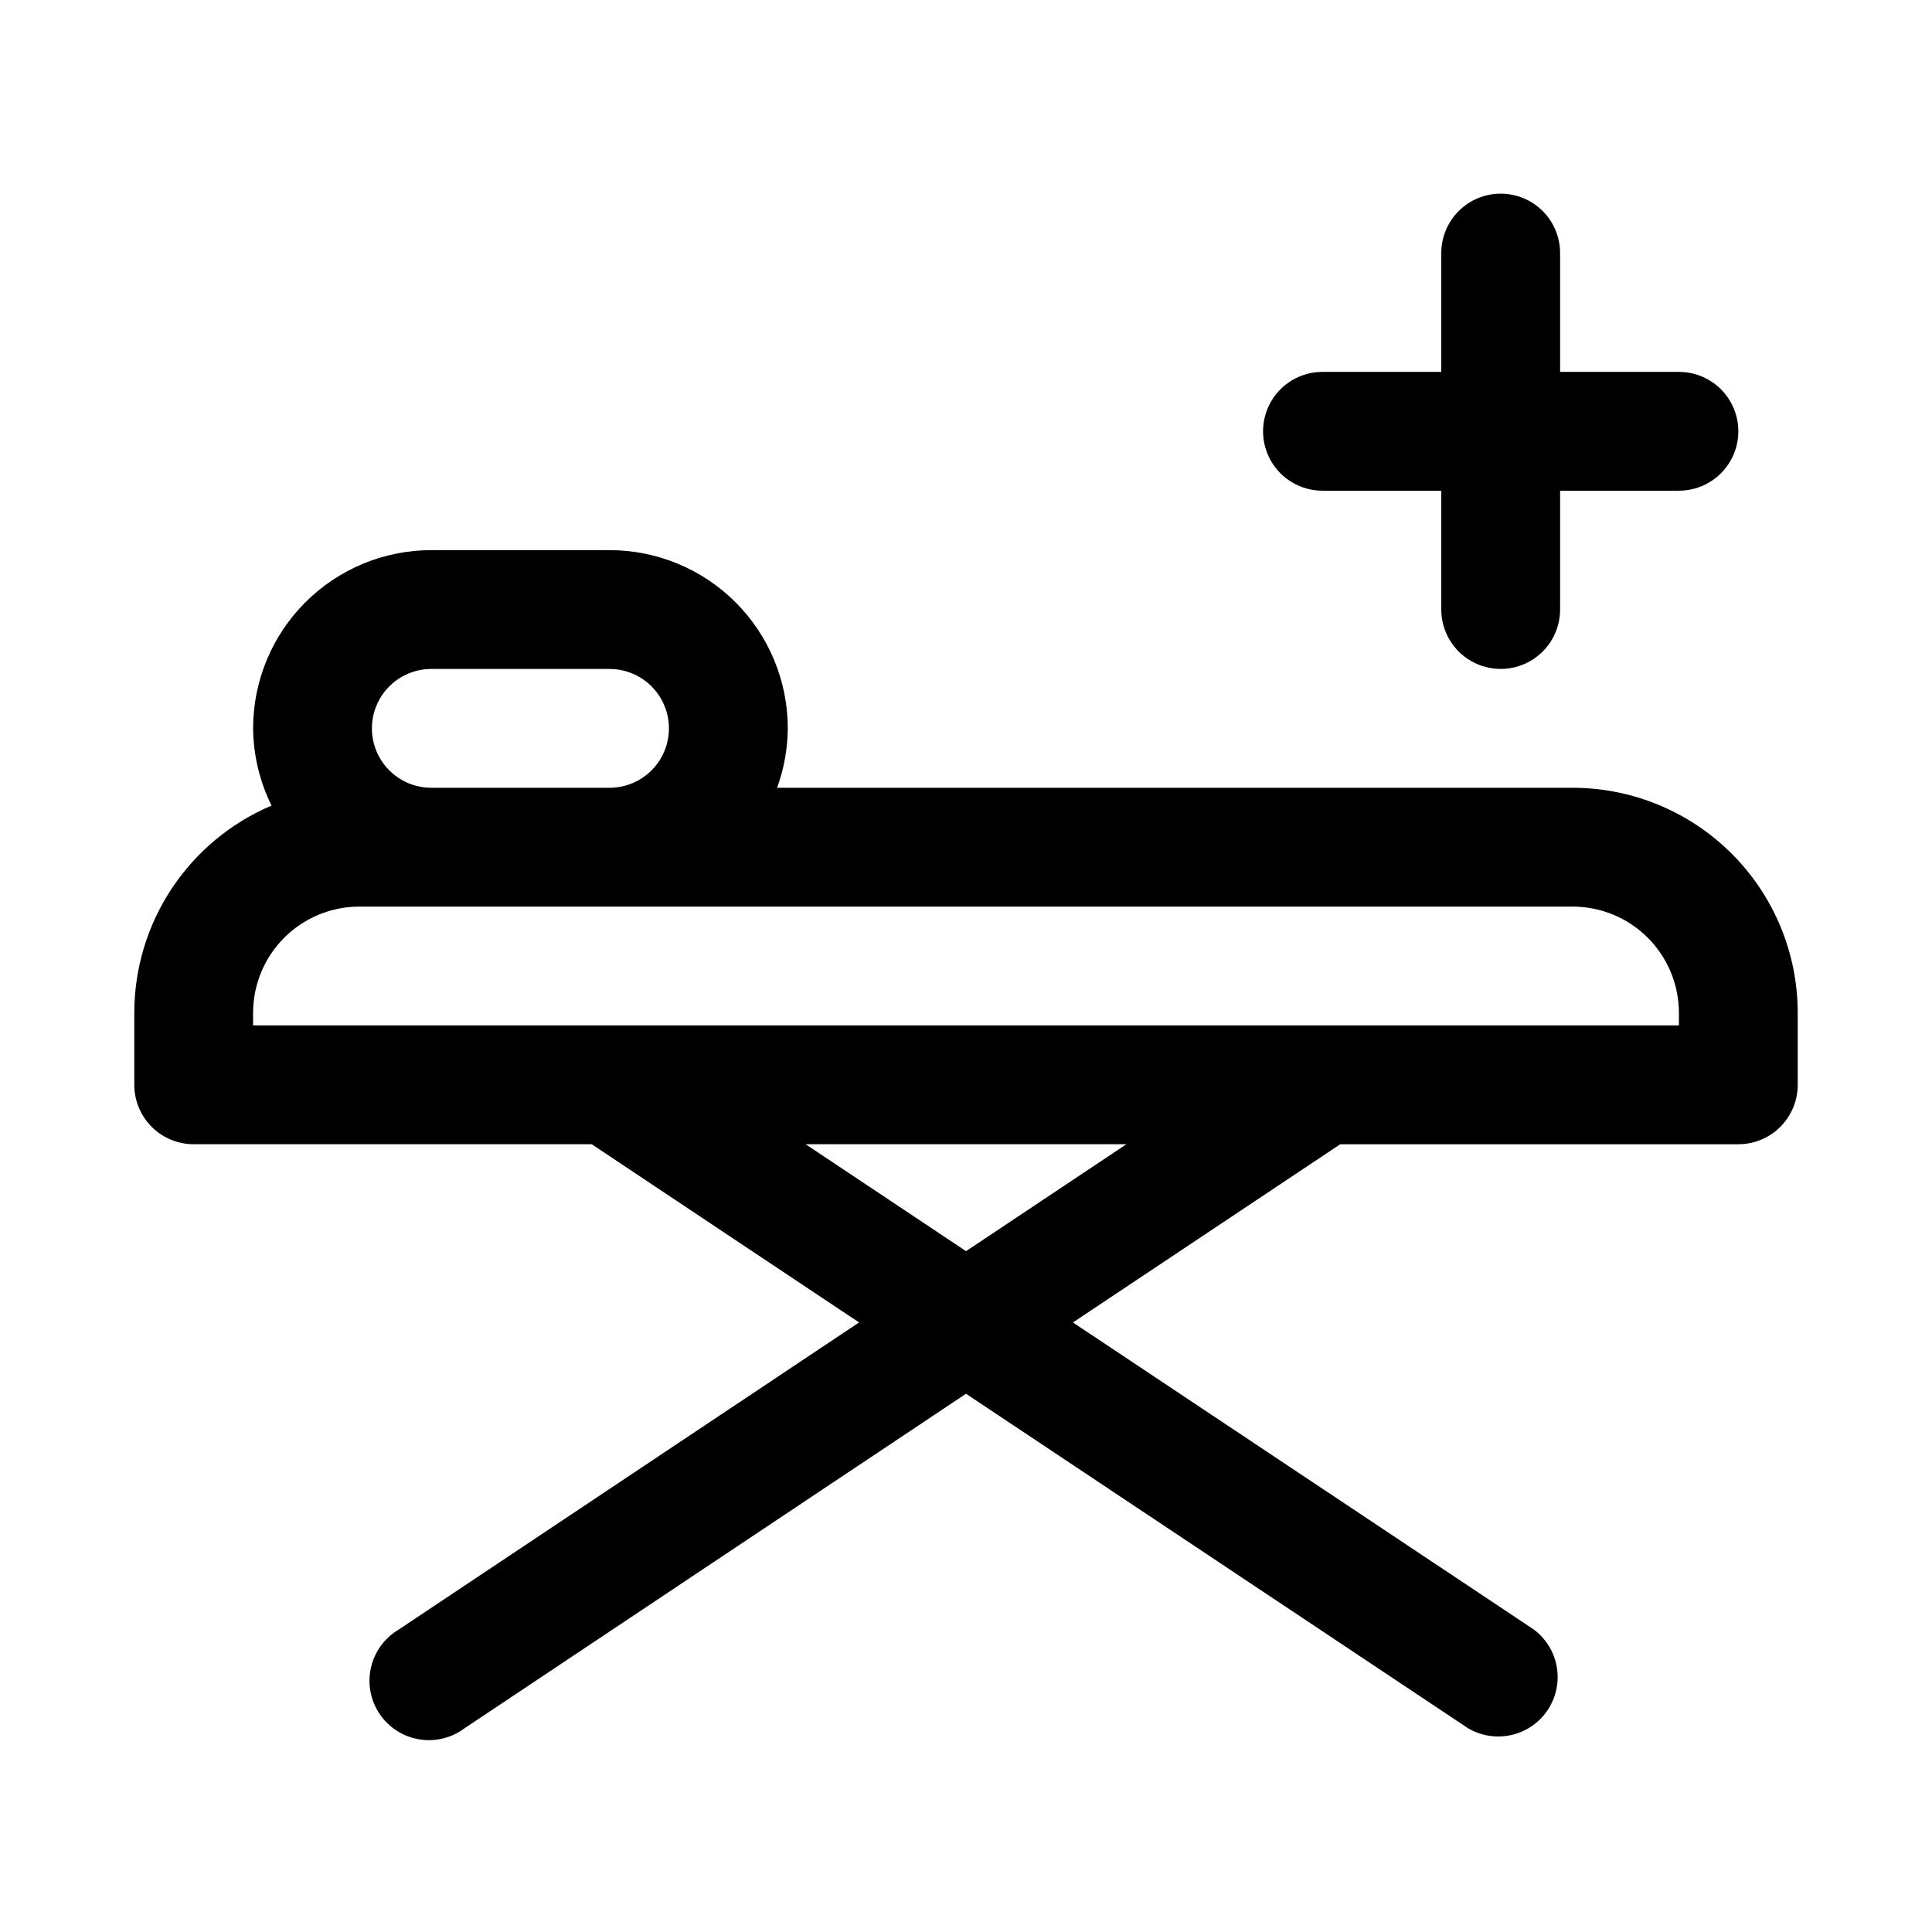 <?xml version="1.0" encoding="UTF-8"?>
<!-- Uploaded to: SVG Repo, www.svgrepo.com, Generator: SVG Repo Mixer Tools -->
<svg fill="#000000" width="800px" height="800px" version="1.1" viewBox="144 144 512 512" xmlns="http://www.w3.org/2000/svg">
 <g>
  <path d="m560.75 352.77h-210.81c1.832-5.047 2.789-10.371 2.832-15.742 0-12.527-4.977-24.543-13.832-33.398-8.859-8.859-20.871-13.836-33.398-13.836h-47.234c-12.527 0-24.539 4.977-33.398 13.836-8.855 8.855-13.832 20.871-13.832 33.398 0.066 7.102 1.734 14.098 4.879 20.465-10.785 4.578-19.988 12.227-26.457 22-6.465 9.77-9.914 21.23-9.91 32.949v19.051c0 4.176 1.66 8.18 4.609 11.133 2.953 2.949 6.957 4.609 11.133 4.609h105.49l70.848 47.23-122.02 81.398c-3.727 2.203-6.383 5.84-7.34 10.059-0.961 4.219-0.145 8.648 2.262 12.246 2.406 3.598 6.188 6.047 10.453 6.769 4.266 0.727 8.641-0.34 12.098-2.938l132.88-88.641 133.04 88.641h-0.004c4.664 2.754 10.418 2.922 15.23 0.438 4.816-2.484 8.016-7.269 8.469-12.668 0.457-5.394-1.895-10.648-6.223-13.906l-122.18-81.398 70.848-47.23h105.49c4.176 0 8.18-1.66 11.133-4.609 2.953-2.953 4.609-6.957 4.609-11.133v-19.051c0-15.828-6.285-31.004-17.477-42.195-11.191-11.188-26.367-17.477-42.191-17.477zm-302.45-31.488h47.234c5.625 0 10.82 3 13.633 7.871 2.812 4.875 2.812 10.875 0 15.746-2.812 4.871-8.008 7.871-13.633 7.871h-47.234c-5.625 0-10.82-3-13.633-7.871-2.812-4.871-2.812-10.871 0-15.746 2.812-4.871 8.008-7.871 13.633-7.871zm141.7 154.29-42.508-28.34h85.02zm188.93-59.828h-377.86v-3.305c0-7.477 2.969-14.645 8.254-19.93 5.285-5.285 12.453-8.254 19.926-8.254h321.5c7.473 0 14.641 2.969 19.926 8.254 5.285 5.285 8.254 12.453 8.254 19.93z"/>
  <path d="m541.7 195.32c-4.176 0-8.18 1.66-11.133 4.613s-4.613 6.957-4.613 11.133v31.488h-31.488c-5.621 0-10.82 3-13.633 7.871-2.812 4.871-2.812 10.875 0 15.746 2.812 4.871 8.012 7.871 13.633 7.871h31.488v31.488c0 5.625 3.004 10.82 7.875 13.633 4.871 2.812 10.871 2.812 15.742 0s7.871-8.008 7.871-13.633v-31.488h31.488c5.625 0 10.824-3 13.637-7.871 2.812-4.871 2.812-10.875 0-15.746-2.812-4.871-8.012-7.871-13.637-7.871h-31.488v-31.488c0-4.176-1.656-8.18-4.609-11.133s-6.957-4.613-11.133-4.613z"/>
 </g>
</svg>